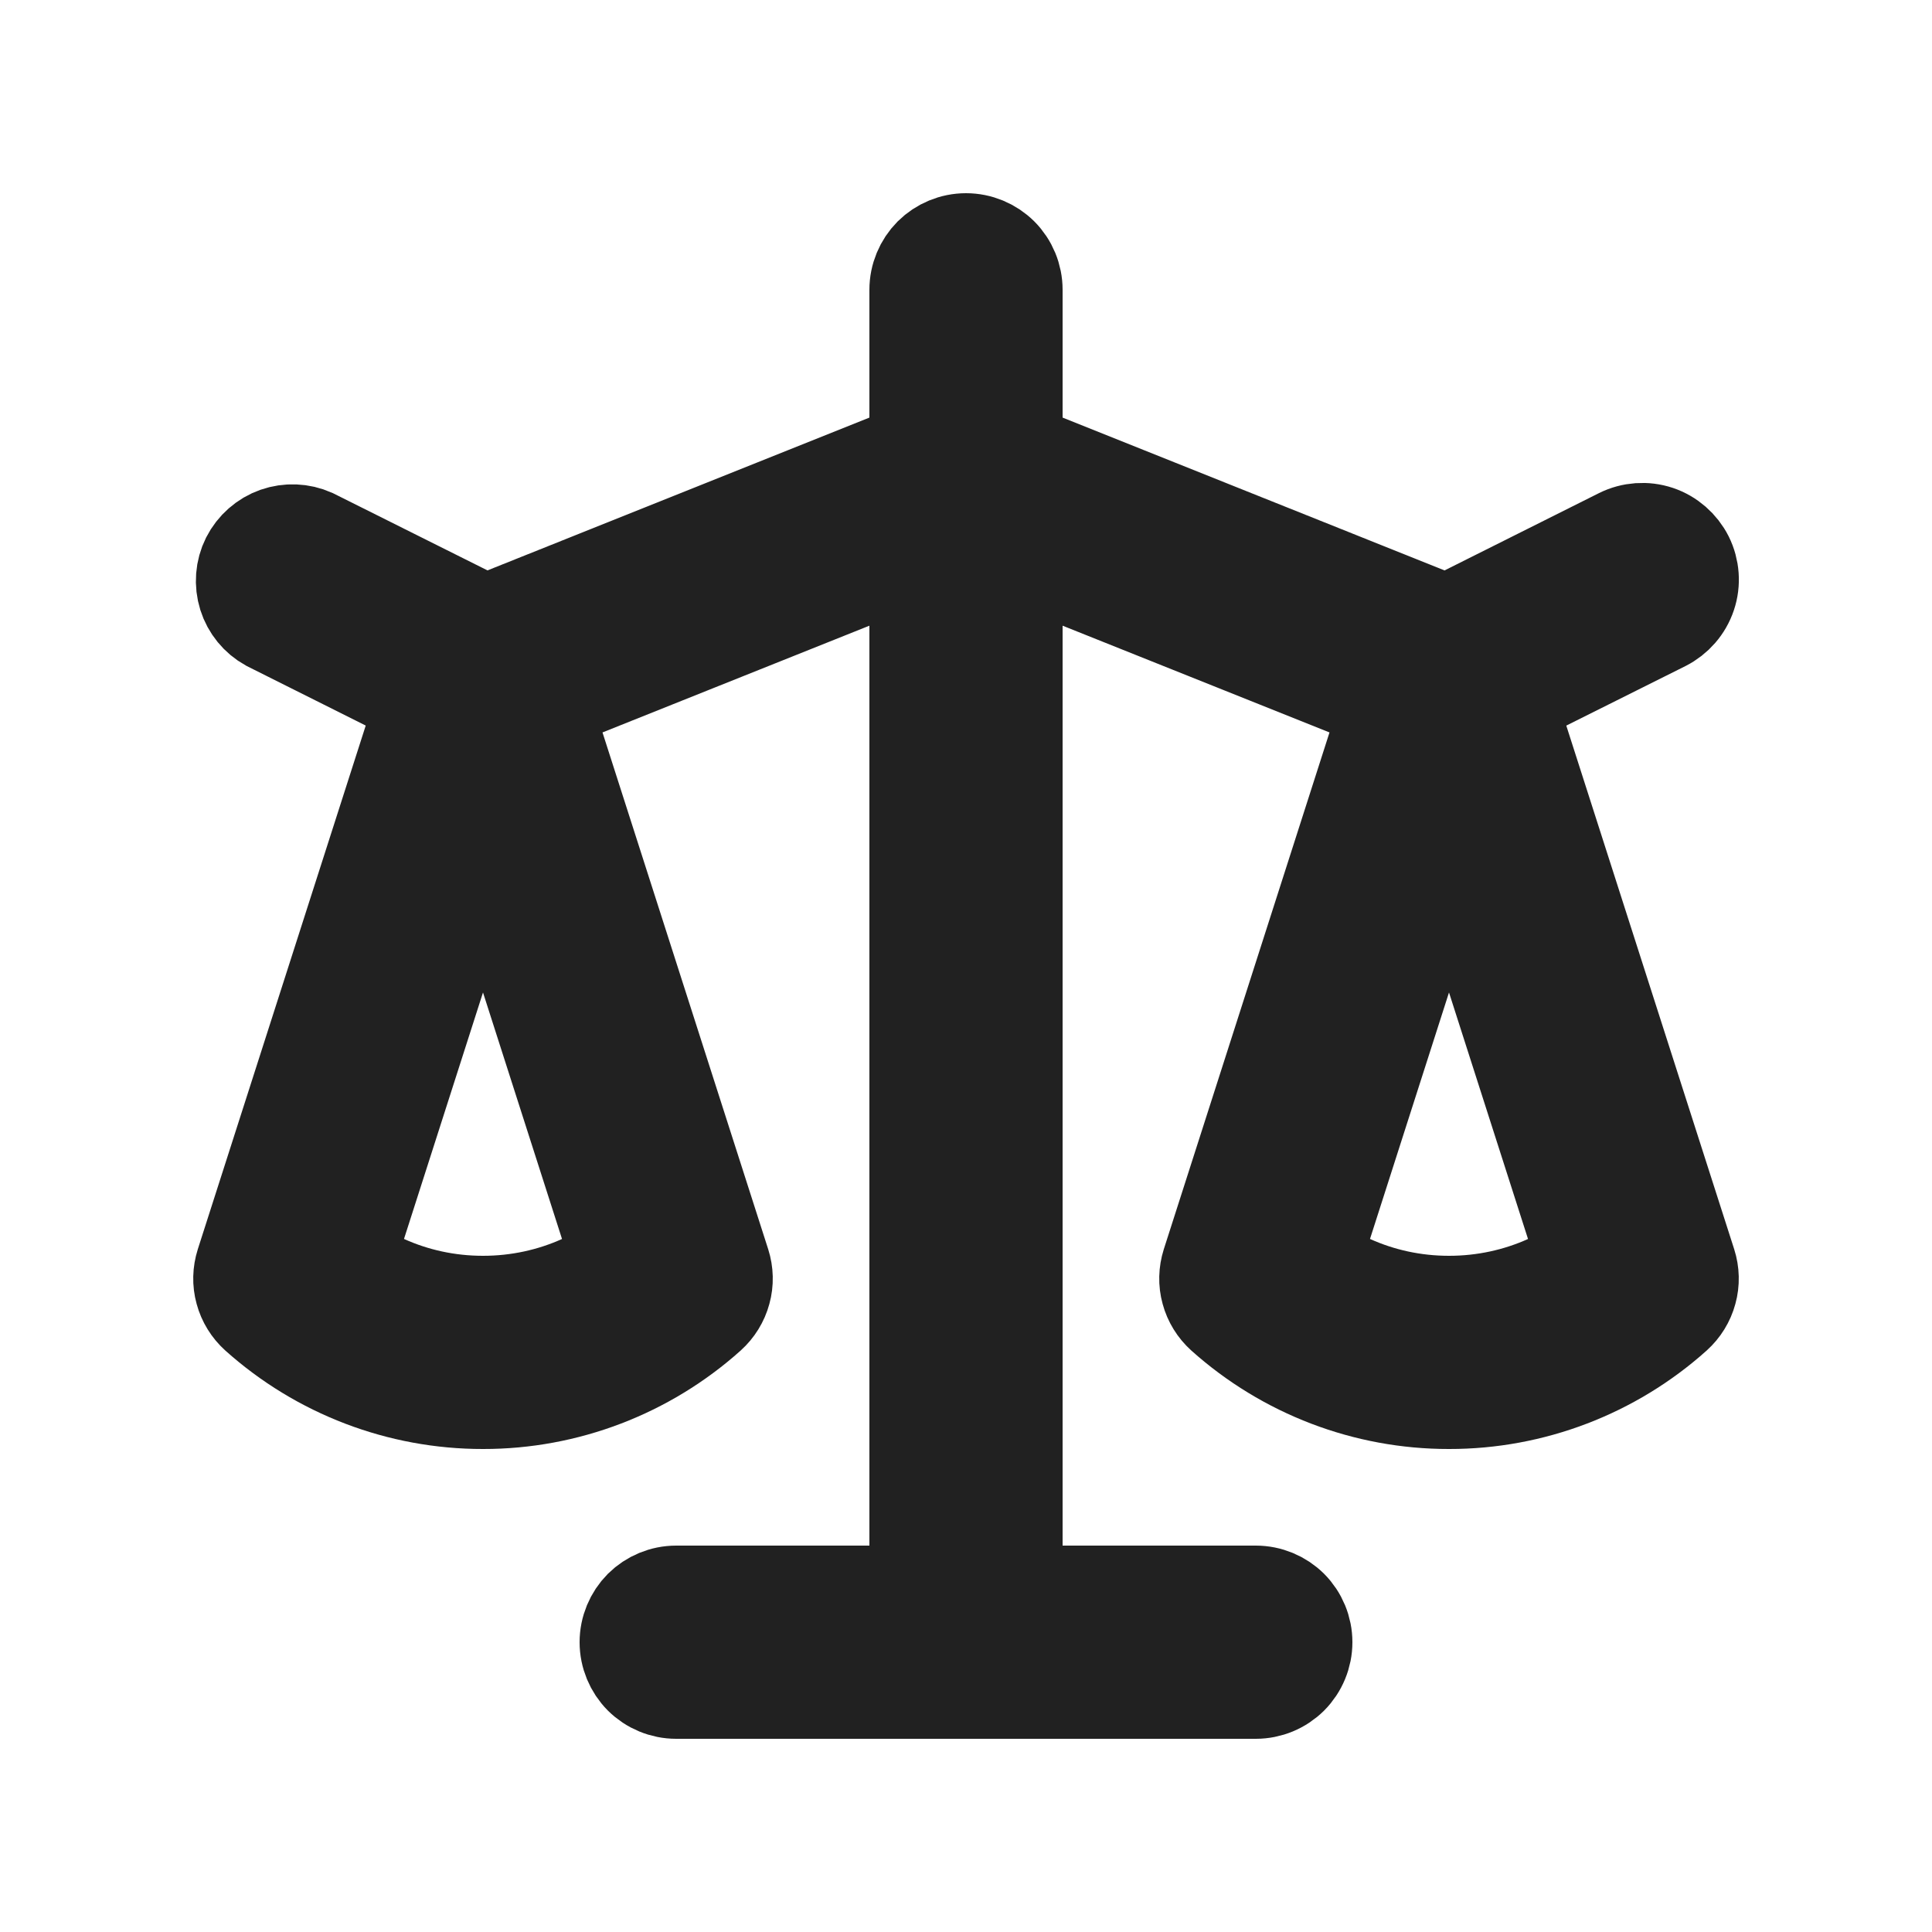 <svg width="20" height="20" viewBox="0 0 20 20" fill="none" xmlns="http://www.w3.org/2000/svg">
<path d="M10.5 4.323V4.661L10.814 4.787L14.768 6.369L14.977 6.453L15.178 6.352L16.776 5.552C16.776 5.552 16.776 5.552 16.776 5.552C16.895 5.493 17.033 5.483 17.159 5.525C17.284 5.567 17.388 5.658 17.448 5.776C17.507 5.895 17.517 6.033 17.475 6.158C17.433 6.284 17.342 6.388 17.224 6.448L17.224 6.448L15.991 7.064L15.607 7.255L15.738 7.664L17.476 13.084C17.505 13.175 17.508 13.274 17.482 13.367C17.457 13.46 17.405 13.544 17.333 13.609L17.333 13.609C16.692 14.183 15.861 14.501 15.001 14.5L14.999 14.5C14.139 14.501 13.308 14.183 12.667 13.609L12.667 13.609C12.595 13.544 12.543 13.46 12.518 13.367C12.492 13.274 12.495 13.176 12.524 13.084C12.524 13.084 12.524 13.084 12.524 13.084L14.239 7.735L14.381 7.291L13.949 7.118L11.186 6.013L10.5 5.739V6.477V16V16.5H11H13C13.133 16.5 13.26 16.553 13.354 16.646C13.447 16.74 13.5 16.867 13.5 17C13.5 17.133 13.447 17.26 13.354 17.354C13.26 17.447 13.133 17.5 13 17.5H7C6.867 17.5 6.74 17.447 6.646 17.354C6.553 17.26 6.5 17.133 6.5 17C6.5 16.867 6.553 16.74 6.646 16.646C6.74 16.553 6.867 16.5 7 16.5H9H9.5V16V6.477V5.739L8.814 6.013L6.051 7.118L5.619 7.291L5.761 7.735L7.476 13.084C7.505 13.175 7.508 13.274 7.482 13.367C7.457 13.46 7.405 13.544 7.333 13.609L7.333 13.609C6.692 14.183 5.861 14.501 5.001 14.5L5 14.5C4.139 14.501 3.308 14.183 2.667 13.609L2.667 13.609C2.595 13.544 2.543 13.46 2.518 13.367C2.492 13.274 2.495 13.176 2.524 13.084C2.524 13.084 2.524 13.084 2.524 13.084L4.262 7.664L4.393 7.256L4.01 7.064L2.785 6.451C2.673 6.389 2.589 6.286 2.551 6.165C2.512 6.041 2.522 5.906 2.58 5.79C2.639 5.674 2.74 5.585 2.862 5.542C2.983 5.5 3.115 5.505 3.232 5.557L4.823 6.352L5.023 6.453L5.232 6.369L9.186 4.787L9.5 4.661V4.323V3C9.5 2.867 9.553 2.74 9.646 2.646C9.74 2.553 9.867 2.5 10 2.5C10.133 2.5 10.26 2.553 10.354 2.646C10.447 2.74 10.5 2.867 10.5 3V4.323ZM5.476 10.121L5 8.636L4.524 10.121L3.706 12.673L3.569 13.099L3.978 13.282C4.291 13.423 4.636 13.5 5 13.5C5.363 13.5 5.71 13.423 6.023 13.282L6.431 13.099L6.294 12.673L5.476 10.121ZM15.476 10.121L15 8.636L14.524 10.121L13.706 12.673L13.569 13.099L13.978 13.282C14.291 13.423 14.636 13.5 15 13.5C15.363 13.5 15.71 13.423 16.023 13.282L16.43 13.099L16.294 12.673L15.476 10.121Z" fill="#212121" stroke="#212121"/>
</svg>
